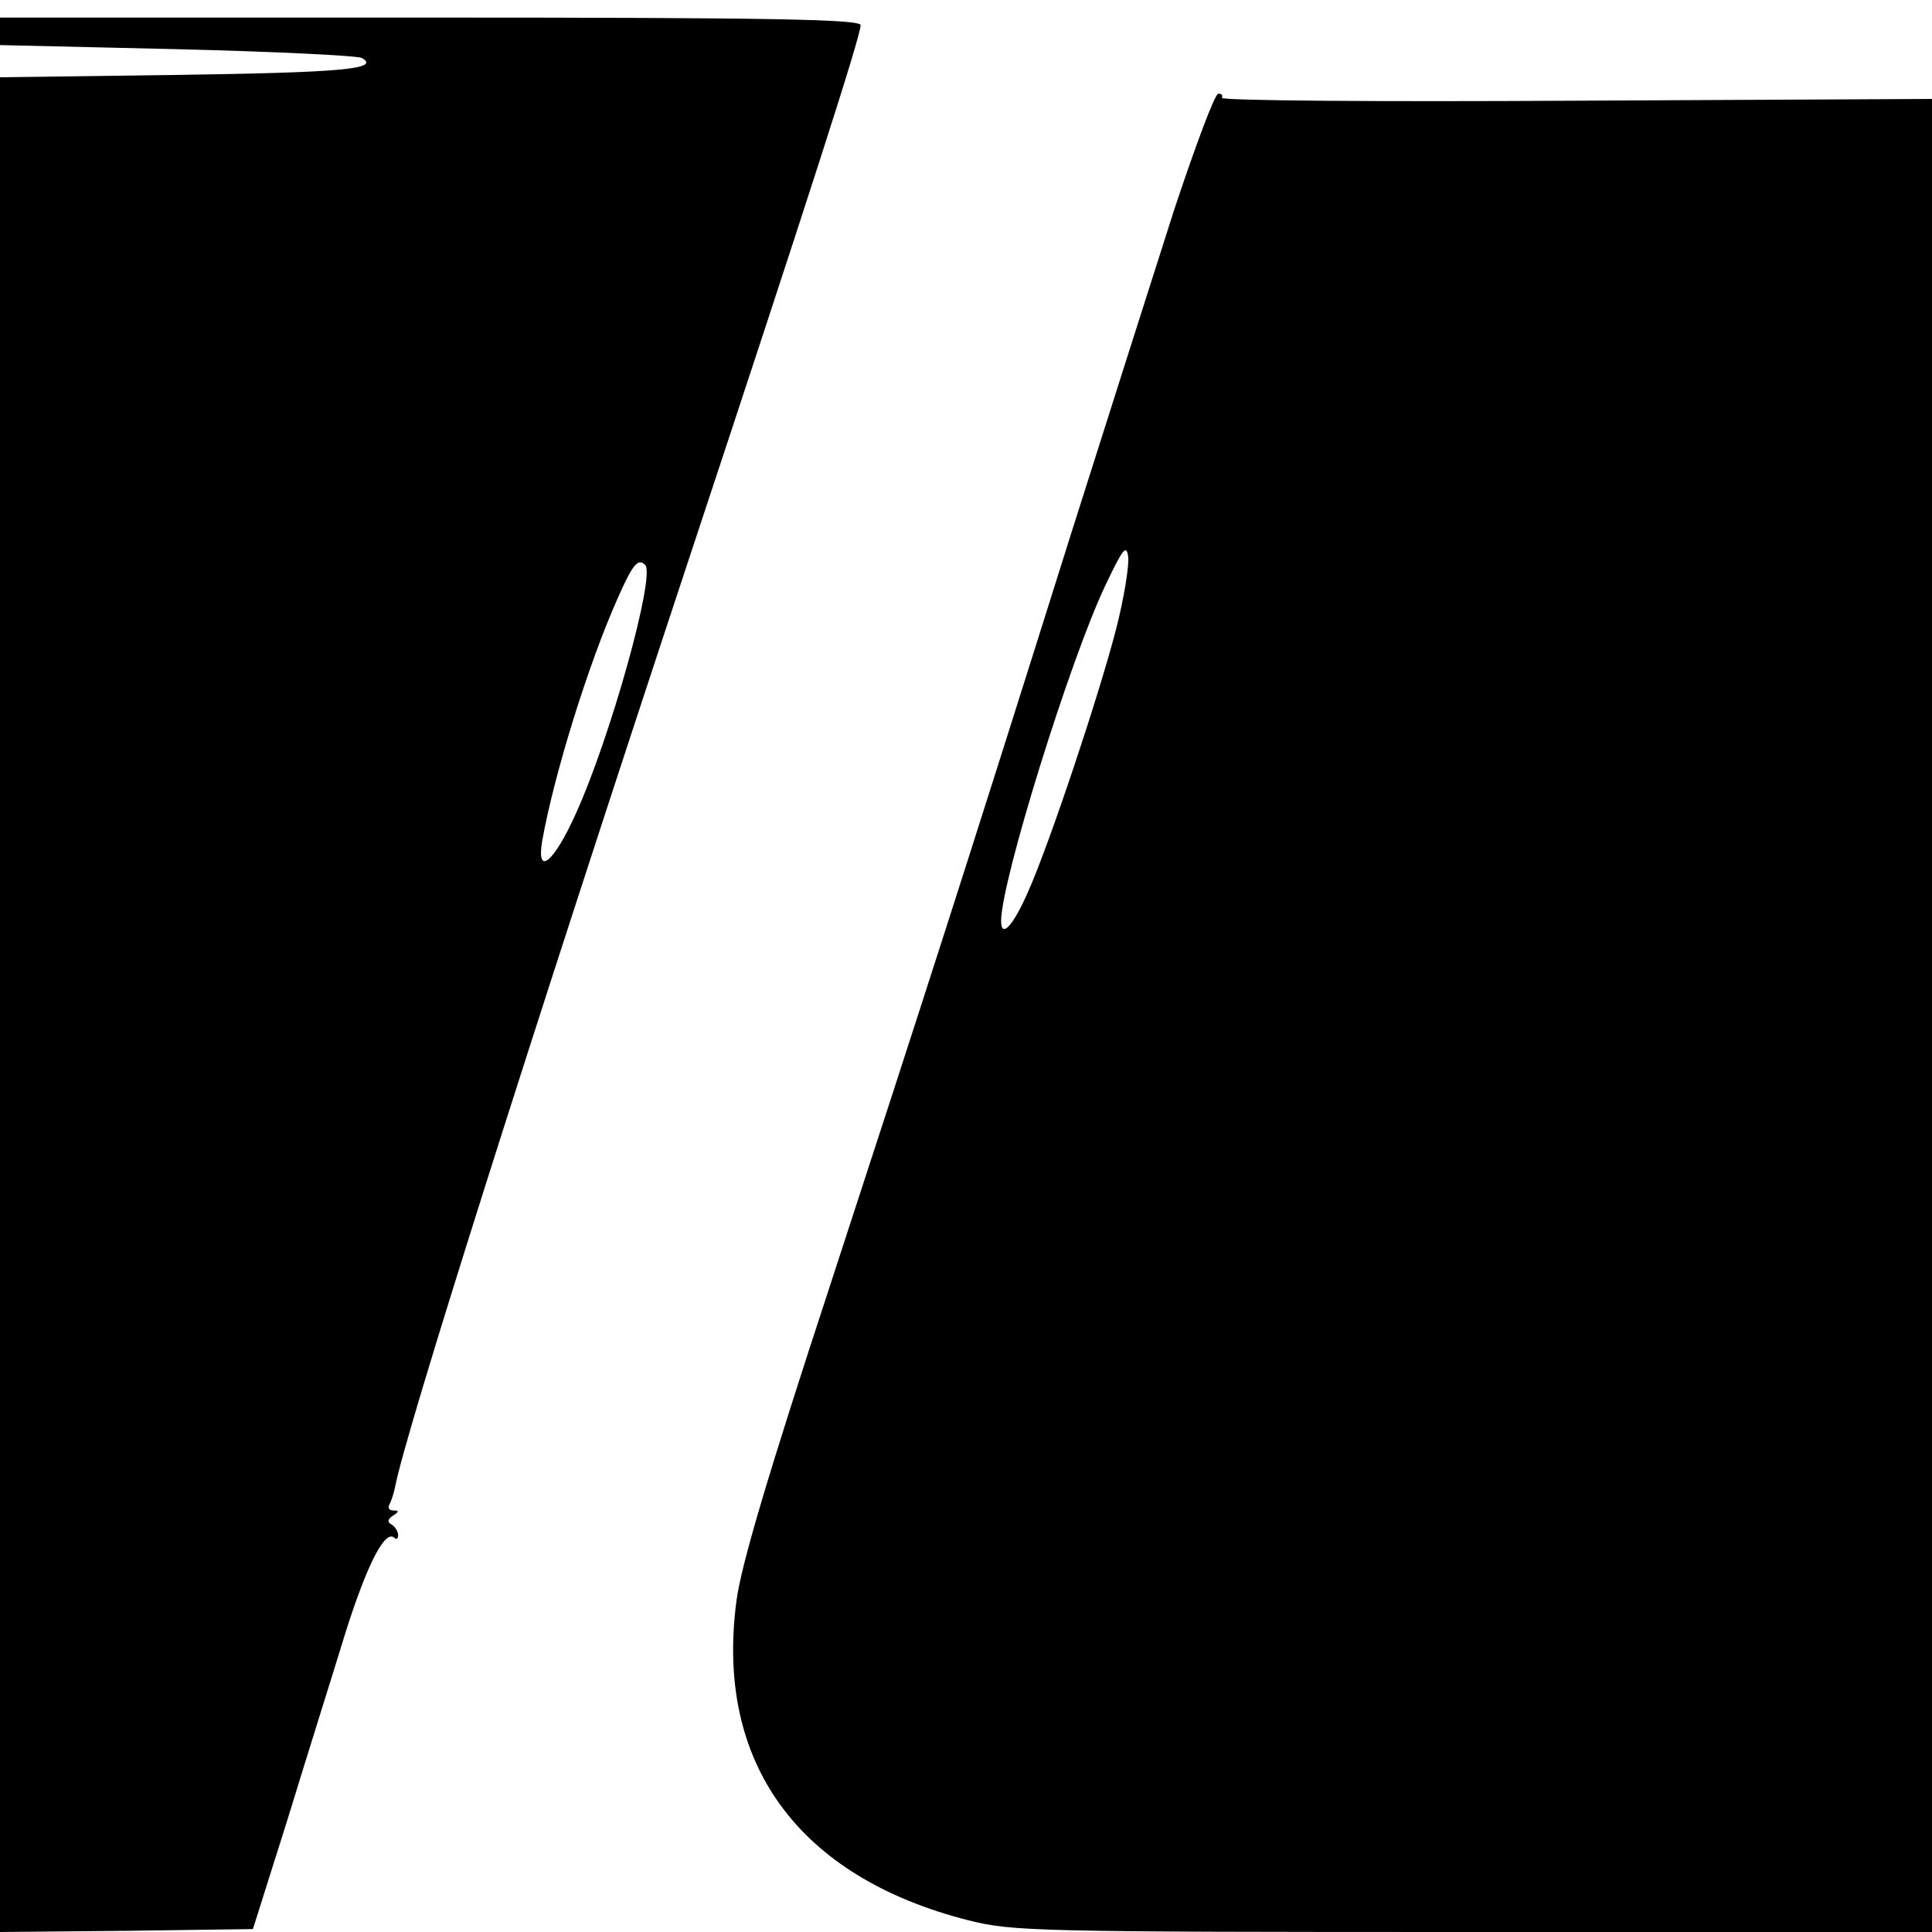 <svg version="1" xmlns="http://www.w3.org/2000/svg" width="440" height="440" viewBox="0 0 330 330"><path d="M0 5.3v2.4l30.2.7c16.6.4 30.8 1.1 31.6 1.5 3.3 1.9-3.5 2.5-32 2.9L0 13.2V330l21.6-.2 21.6-.3 6-19c3.2-10.5 7.7-24.7 9.8-31.6 3.7-11.7 6.8-17.8 8.4-16.2.3.3.6.1.6-.5s-.5-1.4-1.1-1.8c-.8-.4-.7-.9.2-1.5 1.1-.7 1.1-.9.1-.9-.7 0-1-.4-.7-1 .3-.5.8-2 1-3.1 1.8-9.4 23.2-76.9 50-157.9C138 34.1 147 6.2 147 4.3c0-1-14.9-1.3-73.5-1.3H0v2.3zm110.2 91.2c1.8 1.8-6 29.7-11.9 42.6-3.7 8.2-6.7 10.7-5.7 4.6 2-11.3 7.9-30.3 12.9-41.5 2.6-5.9 3.5-6.9 4.7-5.7zM200.6 35.7C197.1 46.6 189.2 71.5 183 91c-17.8 56.6-25.2 79.5-41.1 128.2-10.7 32.6-15.3 48.1-16.1 54.2-3.7 27.7 10.5 47.2 39.6 54.6 7.6 1.9 11.2 2 86.3 2H330V16.9l-60.9.3c-33.5.2-60.7 0-60.4-.5.2-.4 0-.7-.6-.7s-3.9 8.9-7.5 19.7zm-10 71.9c-2.9 11.2-11.2 36.1-14.9 44.5-2.6 6-4.7 8.3-4.7 5.2 0-6.8 11.8-44.7 17.8-57.3 3-6.3 3.6-7.1 3.9-4.9.2 1.4-.7 7.1-2.1 12.5z"/></svg>